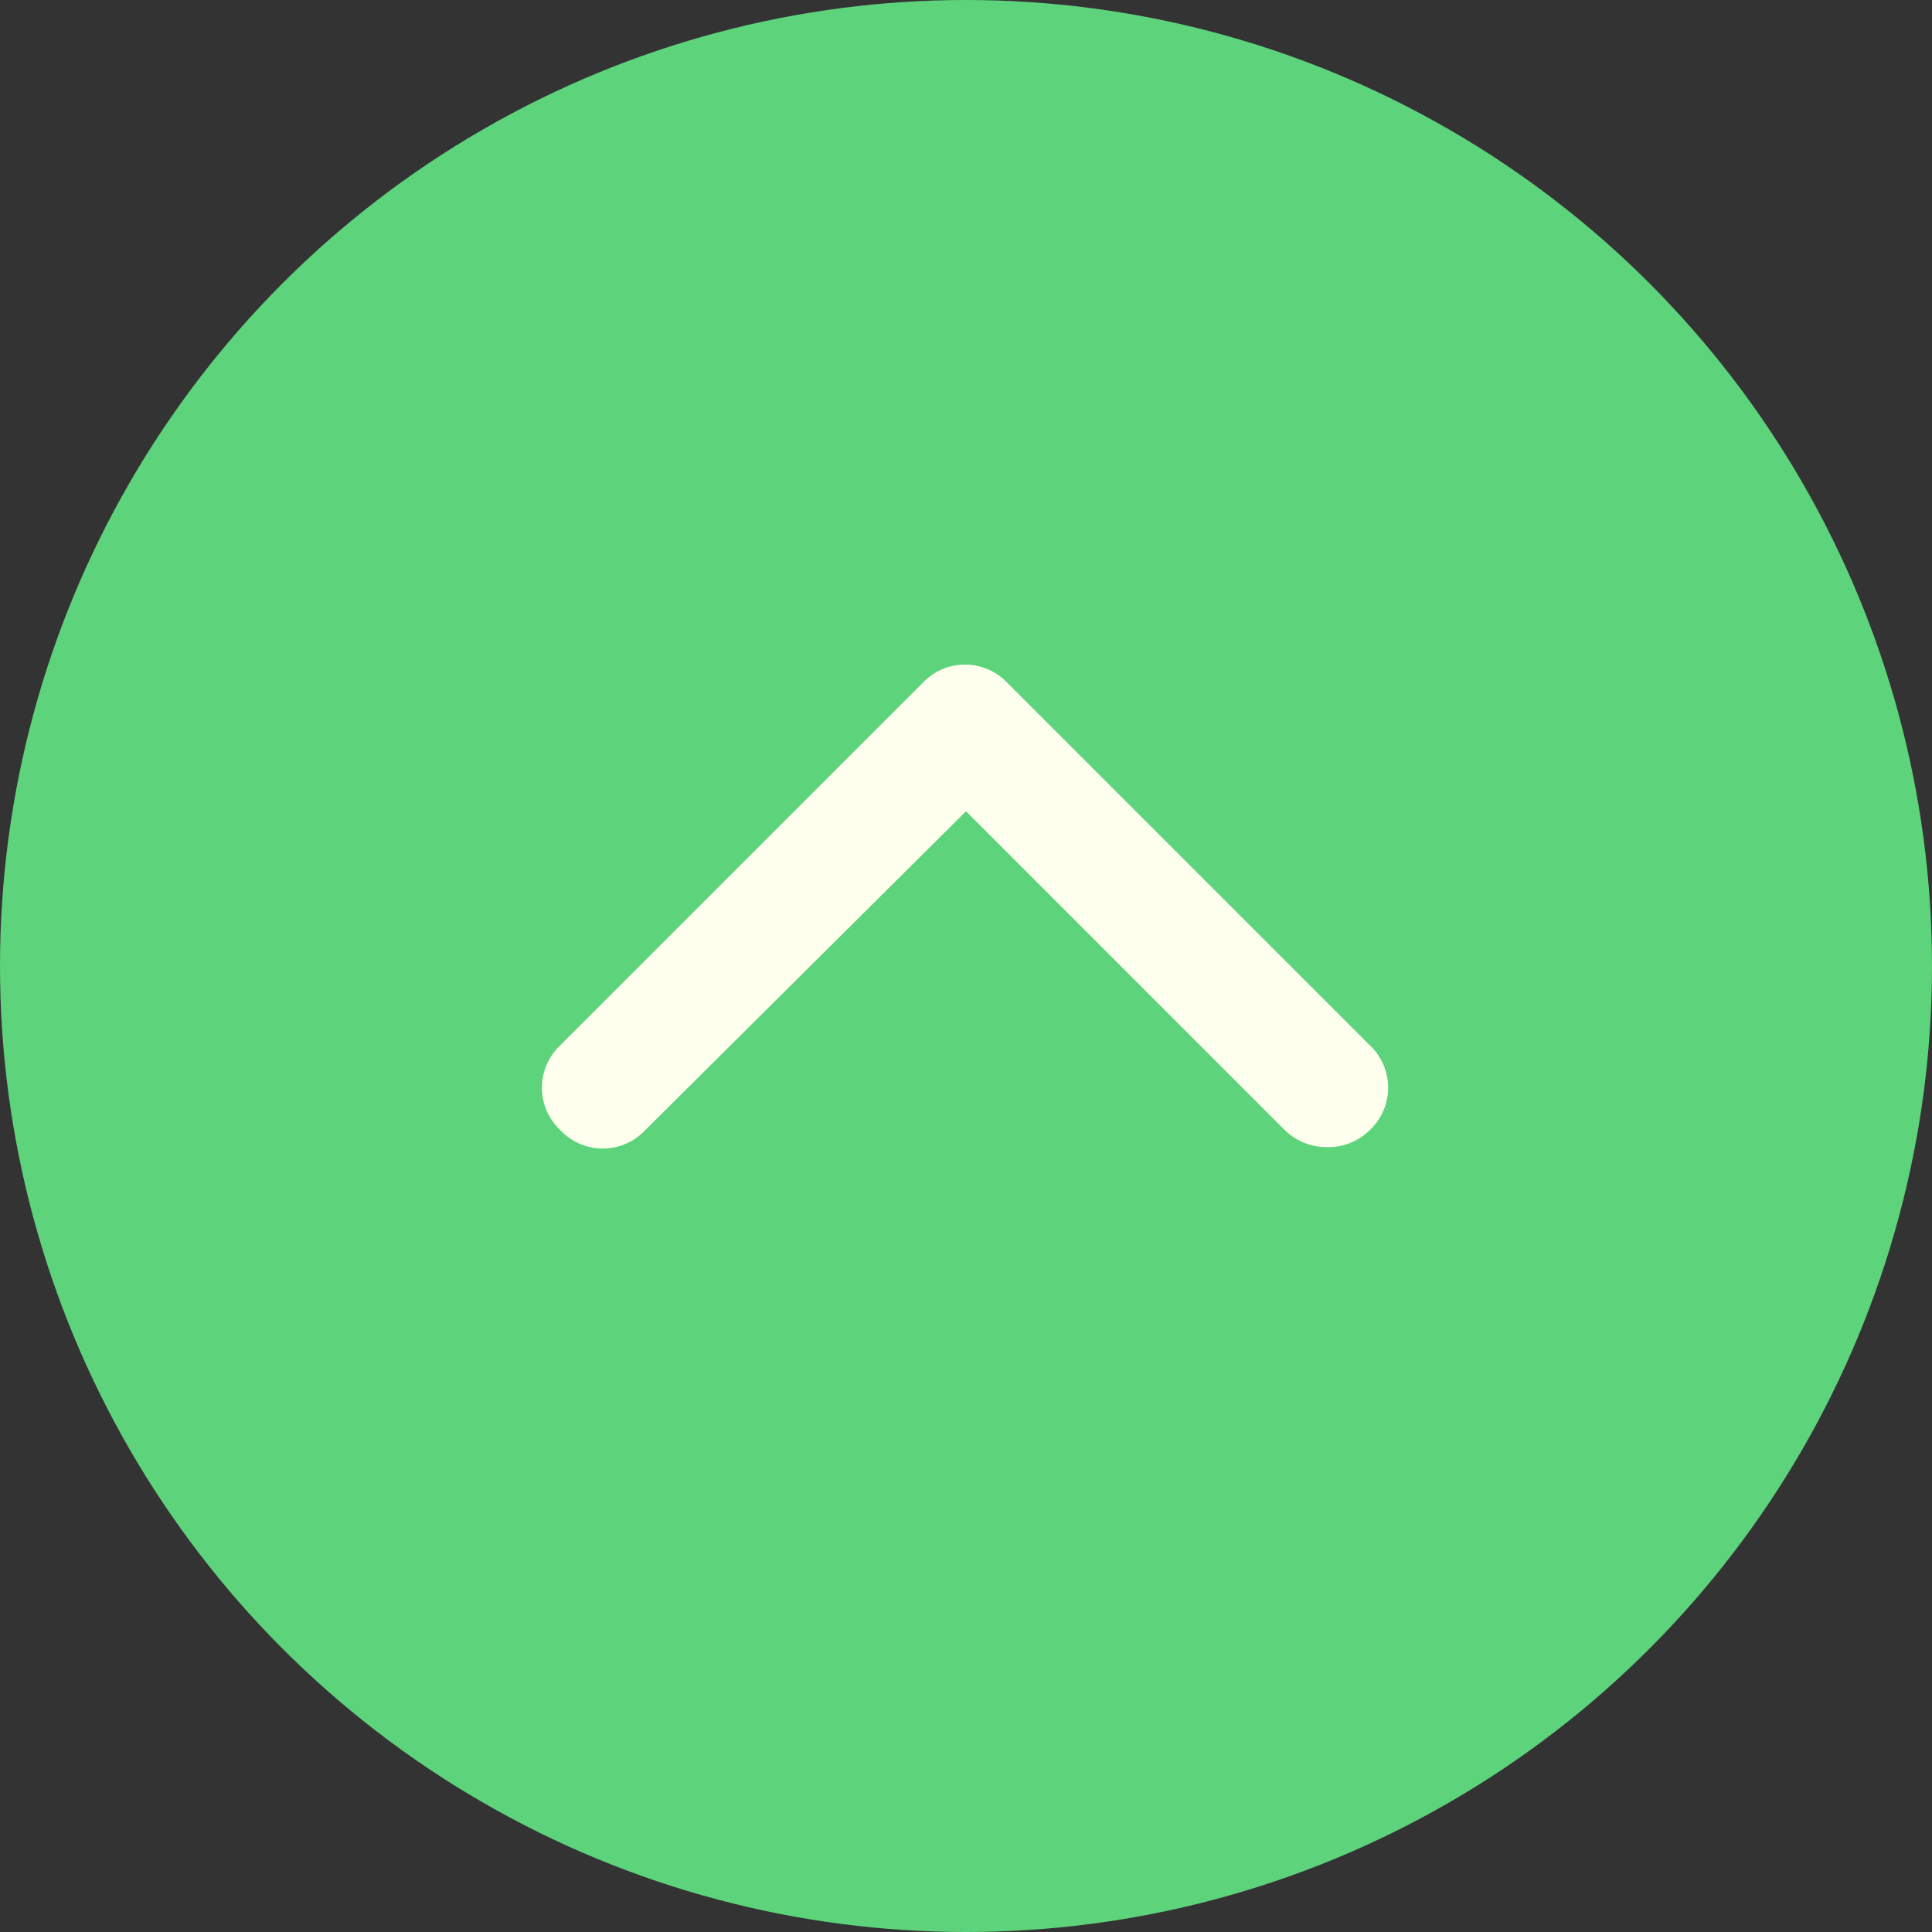 <svg xmlns="http://www.w3.org/2000/svg" width="32" height="32" fill="none" viewBox="0 0 32 32">
    <rect x="0" y="0" width="32" height="32" fill="#333333" stroke="none"/>
    <circle r="16" fill="#5DD37C" transform="matrix(-1 0 0 1 16 16)"></circle>
    <path fill="#FEFFED"
        d="M22 19a.99.99 0 01-.719-.281L16 13.437l-5.313 5.282a.964.964 0 01-1.406 0 .964.964 0 010-1.407l6-6a.964.964 0 011.406 0l6 6a.964.964 0 010 1.407A.97.97 0 0122 19z"></path>
</svg>